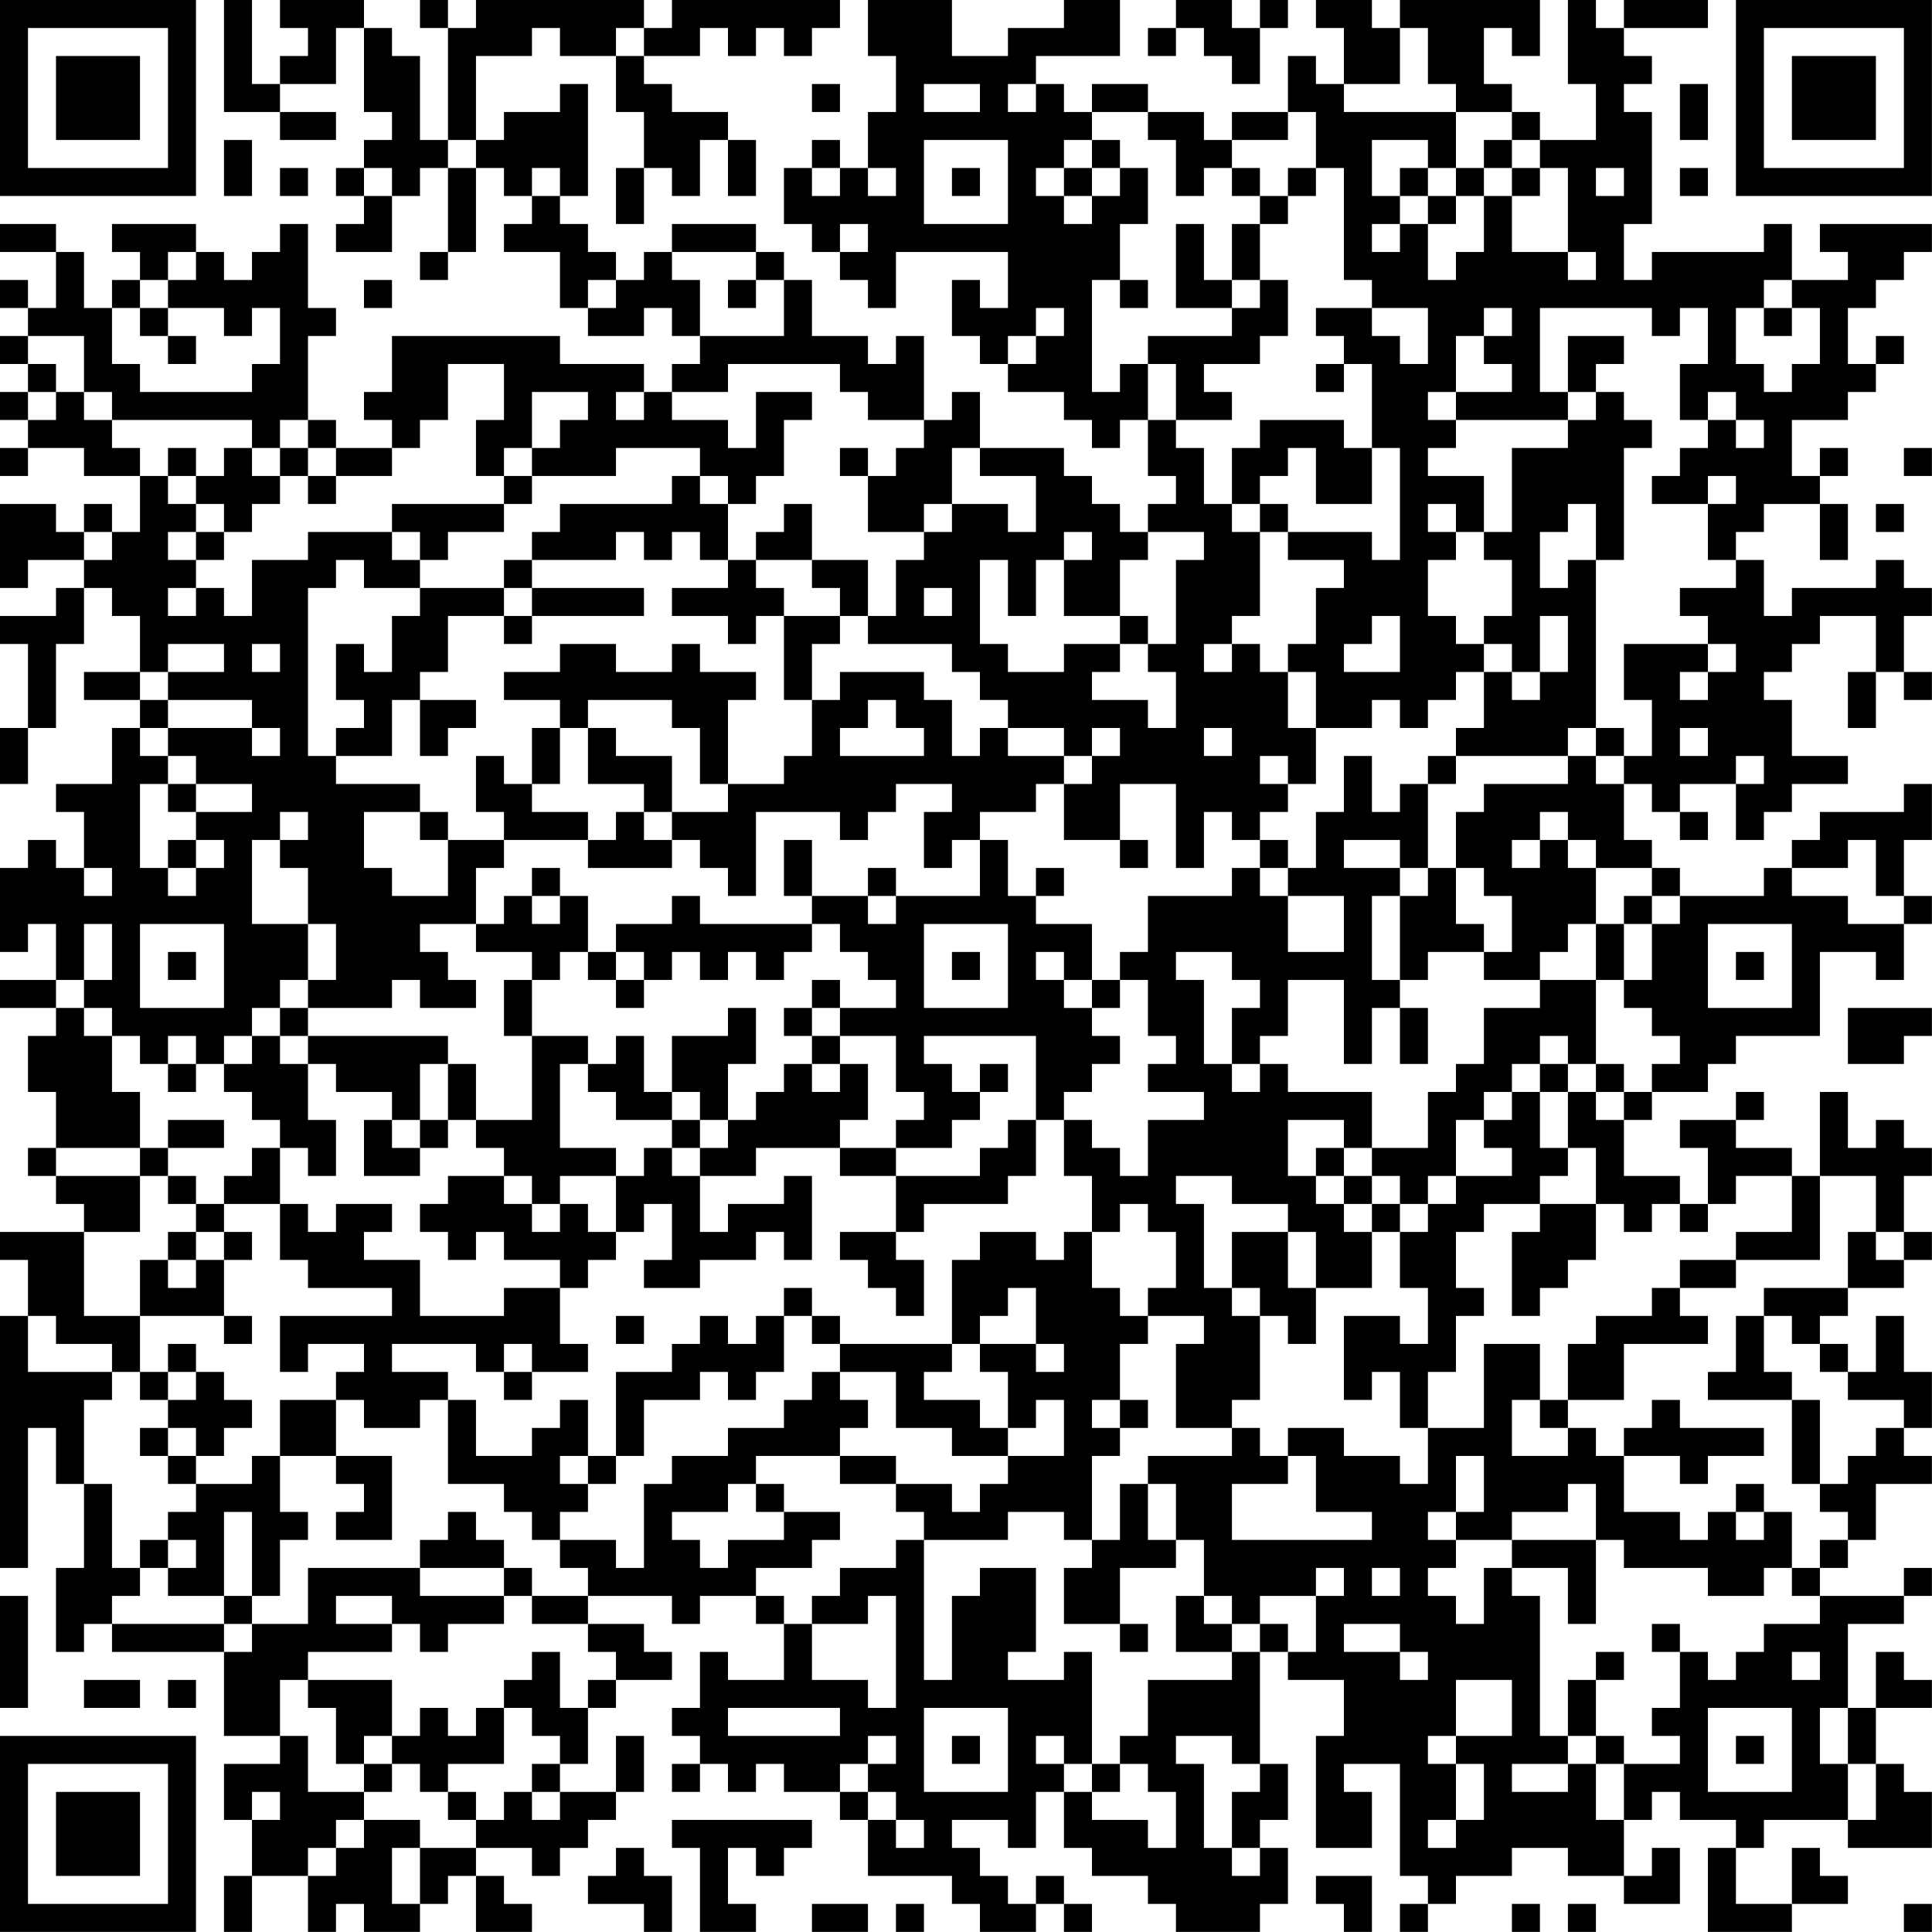 <?xml version="1.0" encoding="UTF-8"?>
<svg xmlns="http://www.w3.org/2000/svg" version="1.1" width="250" height="250" viewBox="0 0 250 250"><rect x="0" y="0" width="250" height="250" fill="#ffffff"/><g transform="scale(3.623)"><g transform="translate(0,0)"><path fill-rule="evenodd" d="M8 0L8 4L10 4L10 5L12 5L12 4L10 4L10 3L12 3L12 1L13 1L13 4L14 4L14 5L13 5L13 6L12 6L12 7L13 7L13 8L12 8L12 9L14 9L14 7L15 7L15 6L16 6L16 9L15 9L15 10L16 10L16 9L17 9L17 6L18 6L18 7L19 7L19 8L18 8L18 9L20 9L20 11L21 11L21 12L23 12L23 11L24 11L24 12L25 12L25 13L24 13L24 14L23 14L23 13L20 13L20 12L14 12L14 14L13 14L13 15L14 15L14 16L12 16L12 15L11 15L11 12L12 12L12 11L11 11L11 8L10 8L10 9L9 9L9 10L8 10L8 9L7 9L7 8L4 8L4 9L5 9L5 10L4 10L4 11L3 11L3 9L2 9L2 8L0 8L0 9L2 9L2 11L1 11L1 10L0 10L0 11L1 11L1 12L0 12L0 13L1 13L1 14L0 14L0 15L1 15L1 16L0 16L0 17L1 17L1 16L3 16L3 17L5 17L5 19L4 19L4 18L3 18L3 19L2 19L2 18L0 18L0 21L1 21L1 20L3 20L3 21L2 21L2 22L0 22L0 23L1 23L1 26L0 26L0 28L1 28L1 26L2 26L2 23L3 23L3 21L4 21L4 22L5 22L5 24L3 24L3 25L5 25L5 26L4 26L4 28L2 28L2 29L3 29L3 31L2 31L2 30L1 30L1 31L0 31L0 34L1 34L1 33L2 33L2 35L0 35L0 36L2 36L2 37L1 37L1 39L2 39L2 41L1 41L1 42L2 42L2 43L3 43L3 44L0 44L0 45L1 45L1 47L0 47L0 56L1 56L1 51L2 51L2 53L3 53L3 56L2 56L2 59L3 59L3 58L4 58L4 59L8 59L8 62L10 62L10 63L8 63L8 65L9 65L9 67L8 67L8 69L9 69L9 67L11 67L11 69L12 69L12 68L13 68L13 69L15 69L15 68L16 68L16 67L17 67L17 69L19 69L19 68L18 68L18 67L17 67L17 66L19 66L19 67L20 67L20 66L21 66L21 65L22 65L22 64L23 64L23 62L22 62L22 64L20 64L20 63L21 63L21 61L22 61L22 60L24 60L24 59L23 59L23 58L21 58L21 57L24 57L24 58L25 58L25 57L27 57L27 58L28 58L28 60L26 60L26 59L25 59L25 61L24 61L24 62L25 62L25 63L24 63L24 64L25 64L25 63L26 63L26 64L27 64L27 63L28 63L28 64L30 64L30 65L31 65L31 67L34 67L34 68L35 68L35 69L37 69L37 68L38 68L38 69L39 69L39 68L38 68L38 67L37 67L37 68L36 68L36 67L35 67L35 66L34 66L34 65L36 65L36 66L37 66L37 64L38 64L38 66L39 66L39 67L41 67L41 68L42 68L42 69L45 69L45 68L46 68L46 66L45 66L45 65L46 65L46 63L45 63L45 59L46 59L46 60L48 60L48 62L47 62L47 66L49 66L49 64L48 64L48 63L50 63L50 67L51 67L51 68L50 68L50 69L51 69L51 68L52 68L52 67L54 67L54 66L56 66L56 67L58 67L58 68L60 68L60 66L59 66L59 67L58 67L58 65L59 65L59 64L60 64L60 65L62 65L62 66L61 66L61 69L64 69L64 68L66 68L66 67L65 67L65 66L64 66L64 68L62 68L62 66L63 66L63 65L66 65L66 66L69 66L69 64L68 64L68 63L67 63L67 61L69 61L69 60L68 60L68 59L67 59L67 61L66 61L66 58L68 58L68 57L69 57L69 56L68 56L68 57L65 57L65 56L66 56L66 55L67 55L67 53L69 53L69 52L68 52L68 51L69 51L69 49L68 49L68 47L67 47L67 49L66 49L66 48L65 48L65 47L66 47L66 46L68 46L68 45L69 45L69 44L68 44L68 42L69 42L69 41L68 41L68 40L67 40L67 41L66 41L66 39L65 39L65 42L64 42L64 41L62 41L62 40L63 40L63 39L62 39L62 40L60 40L60 41L61 41L61 43L60 43L60 42L58 42L58 40L59 40L59 39L61 39L61 38L62 38L62 37L65 37L65 34L67 34L67 35L68 35L68 33L69 33L69 32L68 32L68 30L69 30L69 28L68 28L68 29L65 29L65 30L64 30L64 31L63 31L63 32L60 32L60 31L59 31L59 30L58 30L58 28L59 28L59 29L60 29L60 30L61 30L61 29L60 29L60 28L62 28L62 30L63 30L63 29L64 29L64 28L66 28L66 27L64 27L64 25L63 25L63 24L64 24L64 23L65 23L65 22L67 22L67 24L66 24L66 26L67 26L67 24L68 24L68 25L69 25L69 24L68 24L68 22L69 22L69 21L68 21L68 20L67 20L67 21L64 21L64 22L63 22L63 20L62 20L62 19L63 19L63 18L65 18L65 20L66 20L66 18L65 18L65 17L66 17L66 16L65 16L65 17L64 17L64 15L66 15L66 14L67 14L67 13L68 13L68 12L67 12L67 13L66 13L66 11L67 11L67 10L68 10L68 9L69 9L69 8L65 8L65 9L66 9L66 10L64 10L64 8L63 8L63 9L59 9L59 10L58 10L58 8L59 8L59 4L58 4L58 3L59 3L59 2L58 2L58 1L61 1L61 0L58 0L58 1L57 1L57 0L56 0L56 3L57 3L57 5L55 5L55 4L54 4L54 3L53 3L53 1L54 1L54 2L55 2L55 0L50 0L50 1L49 1L49 0L47 0L47 1L48 1L48 3L47 3L47 2L46 2L46 4L44 4L44 5L43 5L43 4L41 4L41 3L39 3L39 4L38 4L38 3L37 3L37 2L40 2L40 0L38 0L38 1L36 1L36 2L34 2L34 0L31 0L31 2L32 2L32 4L31 4L31 6L30 6L30 5L29 5L29 6L28 6L28 8L29 8L29 9L30 9L30 10L31 10L31 11L32 11L32 9L36 9L36 11L35 11L35 10L34 10L34 12L35 12L35 13L36 13L36 14L38 14L38 15L39 15L39 16L40 16L40 15L41 15L41 17L42 17L42 18L41 18L41 19L40 19L40 18L39 18L39 17L38 17L38 16L35 16L35 14L34 14L34 15L33 15L33 12L32 12L32 13L31 13L31 12L29 12L29 10L28 10L28 9L27 9L27 8L24 8L24 9L23 9L23 10L22 10L22 9L21 9L21 8L20 8L20 7L21 7L21 3L20 3L20 4L18 4L18 5L17 5L17 2L19 2L19 1L20 1L20 2L22 2L22 4L23 4L23 6L22 6L22 8L23 8L23 6L24 6L24 7L25 7L25 5L26 5L26 7L27 7L27 5L26 5L26 4L24 4L24 3L23 3L23 2L25 2L25 1L26 1L26 2L27 2L27 1L28 1L28 2L29 2L29 1L30 1L30 0L24 0L24 1L23 1L23 0L17 0L17 1L16 1L16 0L15 0L15 1L16 1L16 5L15 5L15 2L14 2L14 1L13 1L13 0L10 0L10 1L11 1L11 2L10 2L10 3L9 3L9 0ZM42 0L42 1L41 1L41 2L42 2L42 1L43 1L43 2L44 2L44 3L45 3L45 1L46 1L46 0L45 0L45 1L44 1L44 0ZM22 1L22 2L23 2L23 1ZM50 1L50 3L48 3L48 4L52 4L52 6L51 6L51 5L49 5L49 7L50 7L50 8L49 8L49 9L50 9L50 8L51 8L51 10L52 10L52 9L53 9L53 7L54 7L54 9L56 9L56 10L57 10L57 9L56 9L56 6L55 6L55 5L54 5L54 4L52 4L52 3L51 3L51 1ZM29 3L29 4L30 4L30 3ZM33 3L33 4L35 4L35 3ZM36 3L36 4L37 4L37 3ZM60 3L60 5L61 5L61 3ZM39 4L39 5L38 5L38 6L37 6L37 7L38 7L38 8L39 8L39 7L40 7L40 6L41 6L41 8L40 8L40 10L39 10L39 14L40 14L40 13L41 13L41 15L42 15L42 16L43 16L43 18L44 18L44 19L45 19L45 22L44 22L44 23L43 23L43 24L44 24L44 23L45 23L45 24L46 24L46 26L47 26L47 28L46 28L46 27L45 27L45 28L46 28L46 29L45 29L45 30L44 30L44 29L43 29L43 31L42 31L42 28L40 28L40 30L38 30L38 28L39 28L39 27L40 27L40 26L39 26L39 27L38 27L38 26L36 26L36 25L35 25L35 24L34 24L34 23L31 23L31 22L32 22L32 20L33 20L33 19L34 19L34 18L36 18L36 19L37 19L37 17L35 17L35 16L34 16L34 18L33 18L33 19L31 19L31 17L32 17L32 16L33 16L33 15L31 15L31 14L30 14L30 13L26 13L26 14L24 14L24 15L26 15L26 16L27 16L27 14L29 14L29 15L28 15L28 17L27 17L27 18L26 18L26 17L25 17L25 16L22 16L22 17L19 17L19 16L20 16L20 15L21 15L21 14L19 14L19 16L18 16L18 17L17 17L17 15L18 15L18 13L16 13L16 15L15 15L15 16L14 16L14 17L12 17L12 16L11 16L11 15L10 15L10 16L9 16L9 15L4 15L4 14L3 14L3 12L1 12L1 13L2 13L2 14L1 14L1 15L2 15L2 14L3 14L3 15L4 15L4 16L5 16L5 17L6 17L6 18L7 18L7 19L6 19L6 20L7 20L7 21L6 21L6 22L7 22L7 21L8 21L8 22L9 22L9 20L11 20L11 19L14 19L14 20L15 20L15 21L13 21L13 20L12 20L12 21L11 21L11 27L12 27L12 28L15 28L15 29L13 29L13 31L14 31L14 32L16 32L16 30L18 30L18 31L17 31L17 33L15 33L15 34L16 34L16 35L17 35L17 36L15 36L15 35L14 35L14 36L11 36L11 35L12 35L12 33L11 33L11 31L10 31L10 30L11 30L11 29L10 29L10 30L9 30L9 33L11 33L11 35L10 35L10 36L9 36L9 37L8 37L8 38L7 38L7 37L6 37L6 38L5 38L5 37L4 37L4 36L3 36L3 35L4 35L4 33L3 33L3 35L2 35L2 36L3 36L3 37L4 37L4 39L5 39L5 41L2 41L2 42L5 42L5 44L3 44L3 47L5 47L5 49L4 49L4 48L2 48L2 47L1 47L1 49L4 49L4 50L3 50L3 53L4 53L4 56L5 56L5 57L4 57L4 58L8 58L8 59L9 59L9 58L11 58L11 56L15 56L15 57L18 57L18 58L16 58L16 59L15 59L15 58L14 58L14 57L12 57L12 58L14 58L14 59L11 59L11 60L10 60L10 62L11 62L11 64L13 64L13 65L12 65L12 66L11 66L11 67L12 67L12 66L13 66L13 65L15 65L15 66L14 66L14 68L15 68L15 66L17 66L17 65L18 65L18 64L19 64L19 65L20 65L20 64L19 64L19 63L20 63L20 62L19 62L19 61L18 61L18 60L19 60L19 59L20 59L20 61L21 61L21 60L22 60L22 59L21 59L21 58L19 58L19 57L21 57L21 56L20 56L20 55L22 55L22 56L23 56L23 53L24 53L24 52L26 52L26 51L28 51L28 50L29 50L29 49L30 49L30 50L31 50L31 51L30 51L30 52L27 52L27 53L26 53L26 54L24 54L24 55L25 55L25 56L26 56L26 55L28 55L28 54L30 54L30 55L29 55L29 56L27 56L27 57L28 57L28 58L29 58L29 60L31 60L31 61L32 61L32 57L31 57L31 58L29 58L29 57L30 57L30 56L32 56L32 55L33 55L33 60L34 60L34 57L35 57L35 56L37 56L37 59L36 59L36 60L38 60L38 59L39 59L39 63L38 63L38 62L37 62L37 63L38 63L38 64L39 64L39 65L41 65L41 66L42 66L42 64L41 64L41 63L40 63L40 62L41 62L41 60L44 60L44 59L45 59L45 58L46 58L46 59L47 59L47 57L48 57L48 56L47 56L47 57L45 57L45 58L44 58L44 57L43 57L43 55L42 55L42 53L41 53L41 52L44 52L44 51L45 51L45 52L46 52L46 53L44 53L44 55L49 55L49 54L47 54L47 52L46 52L46 51L48 51L48 52L50 52L50 53L51 53L51 51L53 51L53 48L55 48L55 50L54 50L54 52L56 52L56 51L57 51L57 52L58 52L58 54L60 54L60 55L61 55L61 54L62 54L62 55L63 55L63 54L64 54L64 56L63 56L63 57L61 57L61 56L58 56L58 55L57 55L57 53L56 53L56 54L54 54L54 55L52 55L52 54L53 54L53 52L52 52L52 54L51 54L51 55L52 55L52 56L51 56L51 57L52 57L52 58L53 58L53 56L54 56L54 57L55 57L55 62L56 62L56 63L54 63L54 64L56 64L56 63L57 63L57 65L58 65L58 63L60 63L60 62L59 62L59 61L60 61L60 59L61 59L61 60L62 60L62 59L63 59L63 58L65 58L65 57L64 57L64 56L65 56L65 55L66 55L66 54L65 54L65 53L66 53L66 52L67 52L67 51L68 51L68 50L66 50L66 49L65 49L65 48L64 48L64 47L63 47L63 46L66 46L66 44L67 44L67 45L68 45L68 44L67 44L67 42L65 42L65 45L62 45L62 44L64 44L64 42L62 42L62 43L61 43L61 44L60 44L60 43L59 43L59 44L58 44L58 43L57 43L57 41L56 41L56 39L57 39L57 40L58 40L58 39L59 39L59 38L60 38L60 37L59 37L59 36L58 36L58 35L59 35L59 33L60 33L60 32L59 32L59 31L57 31L57 30L56 30L56 29L55 29L55 30L54 30L54 31L55 31L55 30L56 30L56 31L57 31L57 33L56 33L56 34L55 34L55 35L53 35L53 34L54 34L54 32L53 32L53 31L52 31L52 29L53 29L53 28L56 28L56 27L57 27L57 28L58 28L58 27L59 27L59 25L58 25L58 23L61 23L61 24L60 24L60 25L61 25L61 24L62 24L62 23L61 23L61 22L60 22L60 21L62 21L62 20L61 20L61 18L62 18L62 17L61 17L61 18L59 18L59 17L60 17L60 16L61 16L61 15L62 15L62 16L63 16L63 15L62 15L62 14L61 14L61 15L60 15L60 13L61 13L61 11L60 11L60 12L59 12L59 11L55 11L55 14L56 14L56 15L52 15L52 14L54 14L54 13L53 13L53 12L54 12L54 11L53 11L53 12L52 12L52 14L51 14L51 15L52 15L52 16L51 16L51 17L53 17L53 19L52 19L52 18L51 18L51 19L52 19L52 20L51 20L51 22L52 22L52 23L53 23L53 24L52 24L52 25L51 25L51 26L50 26L50 25L49 25L49 26L47 26L47 24L46 24L46 23L47 23L47 21L48 21L48 20L46 20L46 19L49 19L49 20L50 20L50 16L49 16L49 13L48 13L48 12L47 12L47 11L49 11L49 12L50 12L50 13L51 13L51 11L49 11L49 10L48 10L48 6L47 6L47 4L46 4L46 5L44 5L44 6L43 6L43 7L42 7L42 5L41 5L41 4ZM8 5L8 7L9 7L9 5ZM16 5L16 6L17 6L17 5ZM33 5L33 8L36 8L36 5ZM39 5L39 6L38 6L38 7L39 7L39 6L40 6L40 5ZM53 5L53 6L52 6L52 7L51 7L51 6L50 6L50 7L51 7L51 8L52 8L52 7L53 7L53 6L54 6L54 7L55 7L55 6L54 6L54 5ZM10 6L10 7L11 7L11 6ZM13 6L13 7L14 7L14 6ZM19 6L19 7L20 7L20 6ZM29 6L29 7L30 7L30 6ZM31 6L31 7L32 7L32 6ZM34 6L34 7L35 7L35 6ZM44 6L44 7L45 7L45 8L44 8L44 10L43 10L43 8L42 8L42 11L44 11L44 12L41 12L41 13L42 13L42 15L44 15L44 14L43 14L43 13L45 13L45 12L46 12L46 10L45 10L45 8L46 8L46 7L47 7L47 6L46 6L46 7L45 7L45 6ZM57 6L57 7L58 7L58 6ZM60 6L60 7L61 7L61 6ZM30 8L30 9L31 9L31 8ZM6 9L6 10L5 10L5 11L4 11L4 13L5 13L5 14L9 14L9 13L10 13L10 11L9 11L9 12L8 12L8 11L6 11L6 10L7 10L7 9ZM24 9L24 10L25 10L25 12L28 12L28 10L27 10L27 9ZM13 10L13 11L14 11L14 10ZM21 10L21 11L22 11L22 10ZM26 10L26 11L27 11L27 10ZM40 10L40 11L41 11L41 10ZM44 10L44 11L45 11L45 10ZM63 10L63 11L62 11L62 13L63 13L63 14L64 14L64 13L65 13L65 11L64 11L64 10ZM5 11L5 12L6 12L6 13L7 13L7 12L6 12L6 11ZM37 11L37 12L36 12L36 13L37 13L37 12L38 12L38 11ZM63 11L63 12L64 12L64 11ZM56 12L56 14L57 14L57 15L56 15L56 16L54 16L54 19L53 19L53 20L54 20L54 22L53 22L53 23L54 23L54 24L53 24L53 26L52 26L52 27L51 27L51 28L50 28L50 29L49 29L49 27L48 27L48 29L47 29L47 31L46 31L46 30L45 30L45 31L44 31L44 32L41 32L41 34L40 34L40 35L39 35L39 33L37 33L37 32L38 32L38 31L37 31L37 32L36 32L36 30L35 30L35 29L37 29L37 28L38 28L38 27L36 27L36 26L35 26L35 27L34 27L34 25L33 25L33 24L30 24L30 25L29 25L29 23L30 23L30 22L31 22L31 20L29 20L29 18L28 18L28 19L27 19L27 20L26 20L26 18L25 18L25 17L24 17L24 18L20 18L20 19L19 19L19 20L18 20L18 21L15 21L15 22L14 22L14 24L13 24L13 23L12 23L12 25L13 25L13 26L12 26L12 27L14 27L14 25L15 25L15 27L16 27L16 26L17 26L17 25L15 25L15 24L16 24L16 22L18 22L18 23L19 23L19 22L23 22L23 21L19 21L19 20L22 20L22 19L23 19L23 20L24 20L24 19L25 19L25 20L26 20L26 21L24 21L24 22L26 22L26 23L27 23L27 22L28 22L28 25L29 25L29 27L28 27L28 28L26 28L26 25L27 25L27 24L25 24L25 23L24 23L24 24L22 24L22 23L20 23L20 24L18 24L18 25L20 25L20 26L19 26L19 28L18 28L18 27L17 27L17 29L18 29L18 30L21 30L21 31L24 31L24 30L25 30L25 31L26 31L26 32L27 32L27 29L30 29L30 30L31 30L31 29L32 29L32 28L34 28L34 29L33 29L33 31L34 31L34 30L35 30L35 32L32 32L32 31L31 31L31 32L29 32L29 30L28 30L28 32L29 32L29 33L25 33L25 32L24 32L24 33L22 33L22 34L21 34L21 32L20 32L20 31L19 31L19 32L18 32L18 33L17 33L17 34L19 34L19 35L18 35L18 37L19 37L19 40L17 40L17 38L16 38L16 37L11 37L11 36L10 36L10 37L9 37L9 38L8 38L8 39L9 39L9 40L10 40L10 41L9 41L9 42L8 42L8 43L7 43L7 42L6 42L6 41L8 41L8 40L6 40L6 41L5 41L5 42L6 42L6 43L7 43L7 44L6 44L6 45L5 45L5 47L8 47L8 48L9 48L9 47L8 47L8 45L9 45L9 44L8 44L8 43L10 43L10 45L11 45L11 46L14 46L14 47L10 47L10 49L11 49L11 48L13 48L13 49L12 49L12 50L10 50L10 52L9 52L9 53L7 53L7 52L8 52L8 51L9 51L9 50L8 50L8 49L7 49L7 48L6 48L6 49L5 49L5 50L6 50L6 51L5 51L5 52L6 52L6 53L7 53L7 54L6 54L6 55L5 55L5 56L6 56L6 57L8 57L8 58L9 58L9 57L10 57L10 55L11 55L11 54L10 54L10 52L12 52L12 53L13 53L13 54L12 54L12 55L14 55L14 52L12 52L12 50L13 50L13 51L15 51L15 50L16 50L16 53L18 53L18 54L19 54L19 55L20 55L20 54L21 54L21 53L22 53L22 52L23 52L23 50L25 50L25 49L26 49L26 50L27 50L27 49L28 49L28 47L29 47L29 48L30 48L30 49L32 49L32 51L34 51L34 52L36 52L36 53L35 53L35 54L34 54L34 53L32 53L32 52L30 52L30 53L32 53L32 54L33 54L33 55L36 55L36 54L38 54L38 55L39 55L39 56L38 56L38 58L40 58L40 59L41 59L41 58L40 58L40 56L42 56L42 55L41 55L41 53L40 53L40 55L39 55L39 52L40 52L40 51L41 51L41 50L40 50L40 48L41 48L41 47L43 47L43 48L42 48L42 51L44 51L44 50L45 50L45 47L46 47L46 48L47 48L47 46L49 46L49 44L50 44L50 46L51 46L51 48L50 48L50 47L48 47L48 50L49 50L49 49L50 49L50 51L51 51L51 49L52 49L52 47L53 47L53 46L52 46L52 44L53 44L53 43L55 43L55 44L54 44L54 47L55 47L55 46L56 46L56 45L57 45L57 43L55 43L55 42L56 42L56 41L55 41L55 39L56 39L56 38L57 38L57 39L58 39L58 38L57 38L57 35L58 35L58 33L59 33L59 32L58 32L58 33L57 33L57 35L55 35L55 36L53 36L53 38L52 38L52 39L51 39L51 41L49 41L49 39L46 39L46 38L45 38L45 37L46 37L46 35L48 35L48 38L49 38L49 36L50 36L50 38L51 38L51 36L50 36L50 35L51 35L51 34L53 34L53 33L52 33L52 31L51 31L51 28L52 28L52 27L56 27L56 26L57 26L57 27L58 27L58 26L57 26L57 20L58 20L58 16L59 16L59 15L58 15L58 14L57 14L57 13L58 13L58 12ZM47 13L47 14L48 14L48 13ZM22 14L22 15L23 15L23 14ZM45 15L45 16L44 16L44 18L45 18L45 19L46 19L46 18L45 18L45 17L46 17L46 16L47 16L47 18L49 18L49 16L48 16L48 15ZM6 16L6 17L7 17L7 18L8 18L8 19L7 19L7 20L8 20L8 19L9 19L9 18L10 18L10 17L11 17L11 18L12 18L12 17L11 17L11 16L10 16L10 17L9 17L9 16L8 16L8 17L7 17L7 16ZM30 16L30 17L31 17L31 16ZM68 16L68 17L69 17L69 16ZM18 17L18 18L14 18L14 19L15 19L15 20L16 20L16 19L18 19L18 18L19 18L19 17ZM56 18L56 19L55 19L55 21L56 21L56 20L57 20L57 18ZM67 18L67 19L68 19L68 18ZM3 19L3 20L4 20L4 19ZM38 19L38 20L37 20L37 22L36 22L36 20L35 20L35 23L36 23L36 24L38 24L38 23L40 23L40 24L39 24L39 25L41 25L41 26L42 26L42 24L41 24L41 23L42 23L42 20L43 20L43 19L41 19L41 20L40 20L40 22L38 22L38 20L39 20L39 19ZM27 20L27 21L28 21L28 22L30 22L30 21L29 21L29 20ZM18 21L18 22L19 22L19 21ZM33 21L33 22L34 22L34 21ZM40 22L40 23L41 23L41 22ZM49 22L49 23L48 23L48 24L50 24L50 22ZM55 22L55 24L54 24L54 25L55 25L55 24L56 24L56 22ZM6 23L6 24L5 24L5 25L6 25L6 26L5 26L5 27L6 27L6 28L5 28L5 31L6 31L6 32L7 32L7 31L8 31L8 30L7 30L7 29L9 29L9 28L7 28L7 27L6 27L6 26L9 26L9 27L10 27L10 26L9 26L9 25L6 25L6 24L8 24L8 23ZM9 23L9 24L10 24L10 23ZM21 25L21 26L20 26L20 28L19 28L19 29L21 29L21 30L22 30L22 29L23 29L23 30L24 30L24 29L26 29L26 28L25 28L25 26L24 26L24 25ZM31 25L31 26L30 26L30 27L33 27L33 26L32 26L32 25ZM21 26L21 28L23 28L23 29L24 29L24 27L22 27L22 26ZM43 26L43 27L44 27L44 26ZM60 26L60 27L61 27L61 26ZM62 27L62 28L63 28L63 27ZM6 28L6 29L7 29L7 28ZM15 29L15 30L16 30L16 29ZM6 30L6 31L7 31L7 30ZM40 30L40 31L41 31L41 30ZM48 30L48 31L50 31L50 32L49 32L49 35L50 35L50 32L51 32L51 31L50 31L50 30ZM66 30L66 31L64 31L64 32L66 32L66 33L68 33L68 32L67 32L67 30ZM3 31L3 32L4 32L4 31ZM45 31L45 32L46 32L46 34L48 34L48 32L46 32L46 31ZM19 32L19 33L20 33L20 32ZM31 32L31 33L32 33L32 32ZM5 33L5 36L8 36L8 33ZM29 33L29 34L28 34L28 35L27 35L27 34L26 34L26 35L25 35L25 34L24 34L24 35L23 35L23 34L22 34L22 35L21 35L21 34L20 34L20 35L19 35L19 37L21 37L21 38L20 38L20 41L22 41L22 42L20 42L20 43L19 43L19 42L18 42L18 41L17 41L17 40L16 40L16 38L15 38L15 40L14 40L14 39L12 39L12 38L11 38L11 37L10 37L10 38L11 38L11 40L12 40L12 42L11 42L11 41L10 41L10 43L11 43L11 44L12 44L12 43L14 43L14 44L13 44L13 45L15 45L15 47L18 47L18 46L20 46L20 48L21 48L21 49L19 49L19 48L18 48L18 49L17 49L17 48L14 48L14 49L16 49L16 50L17 50L17 52L19 52L19 51L20 51L20 50L21 50L21 52L20 52L20 53L21 53L21 52L22 52L22 49L24 49L24 48L25 48L25 47L26 47L26 48L27 48L27 47L28 47L28 46L29 46L29 47L30 47L30 48L34 48L34 49L33 49L33 50L35 50L35 51L36 51L36 52L38 52L38 50L37 50L37 51L36 51L36 49L35 49L35 48L37 48L37 49L38 49L38 48L37 48L37 46L36 46L36 47L35 47L35 48L34 48L34 45L35 45L35 44L37 44L37 45L38 45L38 44L39 44L39 46L40 46L40 47L41 47L41 46L42 46L42 44L41 44L41 43L40 43L40 44L39 44L39 42L38 42L38 40L39 40L39 41L40 41L40 42L41 42L41 40L43 40L43 39L41 39L41 38L42 38L42 37L41 37L41 35L40 35L40 36L39 36L39 35L38 35L38 34L37 34L37 35L38 35L38 36L39 36L39 37L40 37L40 38L39 38L39 39L38 39L38 40L37 40L37 37L33 37L33 38L34 38L34 39L35 39L35 40L34 40L34 41L32 41L32 40L33 40L33 39L32 39L32 37L30 37L30 36L32 36L32 35L31 35L31 34L30 34L30 33ZM33 33L33 36L36 36L36 33ZM61 33L61 36L64 36L64 33ZM6 34L6 35L7 35L7 34ZM34 34L34 35L35 35L35 34ZM42 34L42 35L43 35L43 38L44 38L44 39L45 39L45 38L44 38L44 36L45 36L45 35L44 35L44 34ZM62 34L62 35L63 35L63 34ZM22 35L22 36L23 36L23 35ZM29 35L29 36L28 36L28 37L29 37L29 38L28 38L28 39L27 39L27 40L26 40L26 38L27 38L27 36L26 36L26 37L24 37L24 39L23 39L23 37L22 37L22 38L21 38L21 39L22 39L22 40L24 40L24 41L23 41L23 42L22 42L22 44L21 44L21 43L20 43L20 44L19 44L19 43L18 43L18 42L16 42L16 43L15 43L15 44L16 44L16 45L17 45L17 44L18 44L18 45L20 45L20 46L21 46L21 45L22 45L22 44L23 44L23 43L24 43L24 45L23 45L23 46L25 46L25 45L27 45L27 44L28 44L28 45L29 45L29 42L28 42L28 43L26 43L26 44L25 44L25 42L27 42L27 41L30 41L30 42L32 42L32 44L30 44L30 45L31 45L31 46L32 46L32 47L33 47L33 45L32 45L32 44L33 44L33 43L36 43L36 42L37 42L37 40L36 40L36 41L35 41L35 42L32 42L32 41L30 41L30 40L31 40L31 38L30 38L30 37L29 37L29 36L30 36L30 35ZM66 36L66 38L68 38L68 37L69 37L69 36ZM55 37L55 38L54 38L54 39L53 39L53 40L52 40L52 42L51 42L51 43L50 43L50 42L49 42L49 41L48 41L48 40L46 40L46 42L47 42L47 43L48 43L48 44L49 44L49 43L50 43L50 44L51 44L51 43L52 43L52 42L54 42L54 41L53 41L53 40L54 40L54 39L55 39L55 38L56 38L56 37ZM6 38L6 39L7 39L7 38ZM29 38L29 39L30 39L30 38ZM35 38L35 39L36 39L36 38ZM24 39L24 40L25 40L25 41L24 41L24 42L25 42L25 41L26 41L26 40L25 40L25 39ZM13 40L13 42L15 42L15 41L16 41L16 40L15 40L15 41L14 41L14 40ZM47 41L47 42L48 42L48 43L49 43L49 42L48 42L48 41ZM42 42L42 43L43 43L43 46L44 46L44 47L45 47L45 46L44 46L44 44L46 44L46 46L47 46L47 44L46 44L46 43L44 43L44 42ZM7 44L7 45L6 45L6 46L7 46L7 45L8 45L8 44ZM60 45L60 46L59 46L59 47L57 47L57 48L56 48L56 50L55 50L55 51L56 51L56 50L58 50L58 48L61 48L61 47L60 47L60 46L62 46L62 45ZM22 47L22 48L23 48L23 47ZM62 47L62 49L61 49L61 50L64 50L64 53L65 53L65 50L64 50L64 49L63 49L63 47ZM6 49L6 50L7 50L7 49ZM18 49L18 50L19 50L19 49ZM39 50L39 51L40 51L40 50ZM59 50L59 51L58 51L58 52L60 52L60 53L61 53L61 52L63 52L63 51L60 51L60 50ZM6 51L6 52L7 52L7 51ZM27 53L27 54L28 54L28 53ZM62 53L62 54L63 54L63 53ZM8 54L8 57L9 57L9 54ZM16 54L16 55L15 55L15 56L18 56L18 57L19 57L19 56L18 56L18 55L17 55L17 54ZM6 55L6 56L7 56L7 55ZM54 55L54 56L56 56L56 58L57 58L57 55ZM49 56L49 57L50 57L50 56ZM0 57L0 61L1 61L1 57ZM42 57L42 59L44 59L44 58L43 58L43 57ZM48 58L48 59L50 59L50 60L51 60L51 59L50 59L50 58ZM59 58L59 59L60 59L60 58ZM57 59L57 60L56 60L56 62L57 62L57 63L58 63L58 62L57 62L57 60L58 60L58 59ZM64 59L64 60L65 60L65 59ZM3 60L3 61L5 61L5 60ZM6 60L6 61L7 61L7 60ZM11 60L11 61L12 61L12 63L13 63L13 64L14 64L14 63L15 63L15 64L16 64L16 65L17 65L17 64L16 64L16 63L18 63L18 61L17 61L17 62L16 62L16 61L15 61L15 62L14 62L14 60ZM52 60L52 62L51 62L51 63L52 63L52 65L51 65L51 66L52 66L52 65L53 65L53 63L52 63L52 62L54 62L54 60ZM26 61L26 62L30 62L30 61ZM33 61L33 64L36 64L36 61ZM61 61L61 64L64 64L64 61ZM65 61L65 63L66 63L66 65L67 65L67 63L66 63L66 61ZM13 62L13 63L14 63L14 62ZM31 62L31 63L30 63L30 64L31 64L31 65L32 65L32 66L33 66L33 65L32 65L32 64L31 64L31 63L32 63L32 62ZM34 62L34 63L35 63L35 62ZM42 62L42 63L43 63L43 66L44 66L44 67L45 67L45 66L44 66L44 64L45 64L45 63L44 63L44 62ZM62 62L62 63L63 63L63 62ZM39 63L39 64L40 64L40 63ZM9 64L9 65L10 65L10 64ZM24 65L24 66L25 66L25 69L27 69L27 68L26 68L26 66L27 66L27 67L28 67L28 66L29 66L29 65ZM22 66L22 67L21 67L21 68L23 68L23 69L24 69L24 67L23 67L23 66ZM47 67L47 68L48 68L48 69L49 69L49 67ZM29 68L29 69L31 69L31 68ZM32 68L32 69L33 69L33 68ZM54 68L54 69L55 69L55 68ZM56 68L56 69L57 69L57 68ZM68 68L68 69L69 69L69 68ZM0 0L0 7L7 7L7 0ZM1 1L1 6L6 6L6 1ZM2 2L2 5L5 5L5 2ZM62 0L62 7L69 7L69 0ZM63 1L63 6L68 6L68 1ZM64 2L64 5L67 5L67 2ZM0 62L0 69L7 69L7 62ZM1 63L1 68L6 68L6 63ZM2 64L2 67L5 67L5 64Z" fill="#000000"/></g></g></svg>
